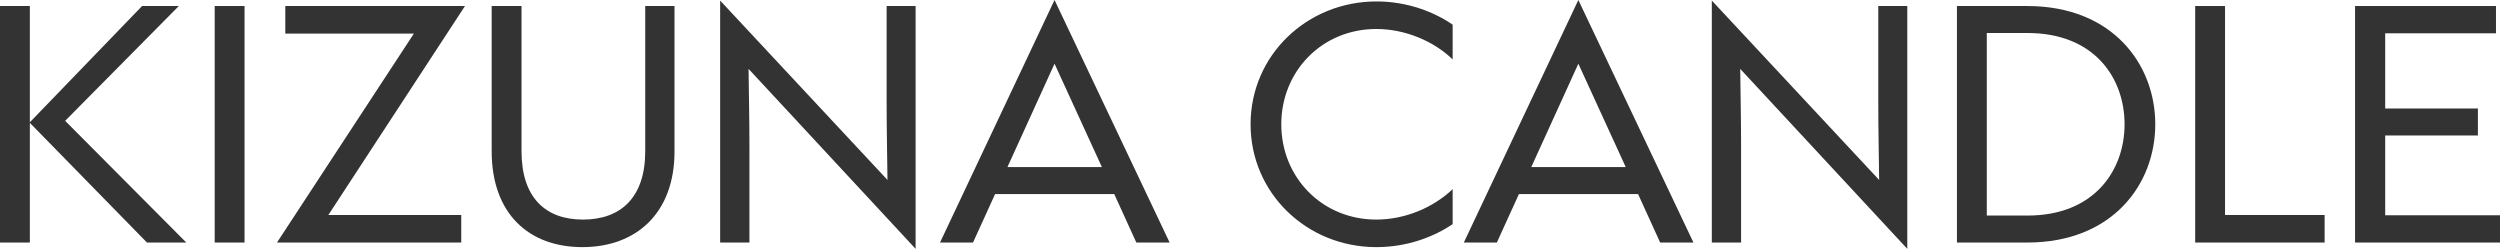 <svg width="220" height="22" viewBox="0 0 220 22" fill="none" xmlns="http://www.w3.org/2000/svg">
<path d="M16.393 21.343H12.932L2.627 10.811V21.343H0V0.53H2.627V10.76L12.503 0.53H15.736L5.734 10.634L16.393 21.343Z" fill="#333333"/>
<path d="M18.893 21.343V0.53H21.52V21.343H18.893Z" fill="#333333"/>
<path d="M24.374 21.343L36.422 2.955H25.107V0.53H40.918L28.895 18.919H40.59V21.343H24.374Z" fill="#333333"/>
<path d="M43.267 13.311V0.53H45.894V13.311C45.894 17.378 47.99 19.323 51.299 19.323C54.608 19.323 56.78 17.403 56.78 13.311V0.53H59.357V13.336C59.357 18.767 55.972 21.747 51.249 21.747C46.525 21.747 43.267 18.792 43.267 13.311Z" fill="#333333"/>
<path d="M63.373 21.343V0.051L78.099 15.837C78.074 13.564 78.023 11.442 78.023 9.068V0.53H80.574V21.899L65.874 6.062C65.899 8.335 65.95 10.583 65.95 12.857V21.343H63.373Z" fill="#333333"/>
<path d="M99.997 21.343L98.052 17.075H87.57L85.625 21.343H82.721L92.799 0L102.927 21.343H99.997ZM88.656 14.7H96.966L92.799 5.607L88.656 14.7Z" fill="#333333"/>
<path d="M110.051 10.937C110.051 4.875 115.001 0.126 121.139 0.126C123.892 0.126 126.267 1.086 127.833 2.172V5.228C126.166 3.612 123.64 2.551 121.114 2.551C116.34 2.551 112.753 6.264 112.753 10.937C112.753 15.61 116.34 19.323 121.114 19.323C123.69 19.323 126.166 18.236 127.833 16.645V19.727C126.216 20.813 123.892 21.747 121.114 21.747C115.001 21.747 110.051 16.999 110.051 10.937Z" fill="#333333"/>
<path d="M146.094 21.343L144.149 17.075H133.667L131.722 21.343H128.817L138.895 0L149.024 21.343H146.094ZM134.753 14.7H143.063L138.895 5.607L134.753 14.7Z" fill="#333333"/>
<path d="M150.64 21.343V0.051L165.365 15.837C165.34 13.564 165.289 11.442 165.289 9.068V0.53H167.841V21.899L153.14 6.062C153.165 8.335 153.216 10.583 153.216 12.857V21.343H150.64Z" fill="#333333"/>
<path d="M172.211 21.343V0.53H178.399C185.901 0.53 189.664 5.658 189.664 10.937C189.664 16.216 185.901 21.343 178.399 21.343H172.211ZM174.838 18.969H178.424C184.31 18.969 186.962 14.978 186.962 10.937C186.962 6.896 184.335 2.905 178.424 2.905H174.838V18.969Z" fill="#333333"/>
<path d="M193.176 21.343V0.53H195.803V18.919H204.567V21.343H193.176Z" fill="#333333"/>
<path d="M207.245 21.343V0.53H219.646V2.93H209.897V9.548H218.055V11.922H209.897V18.944H220V21.343H207.245Z" fill="#333333"/>
</svg>
